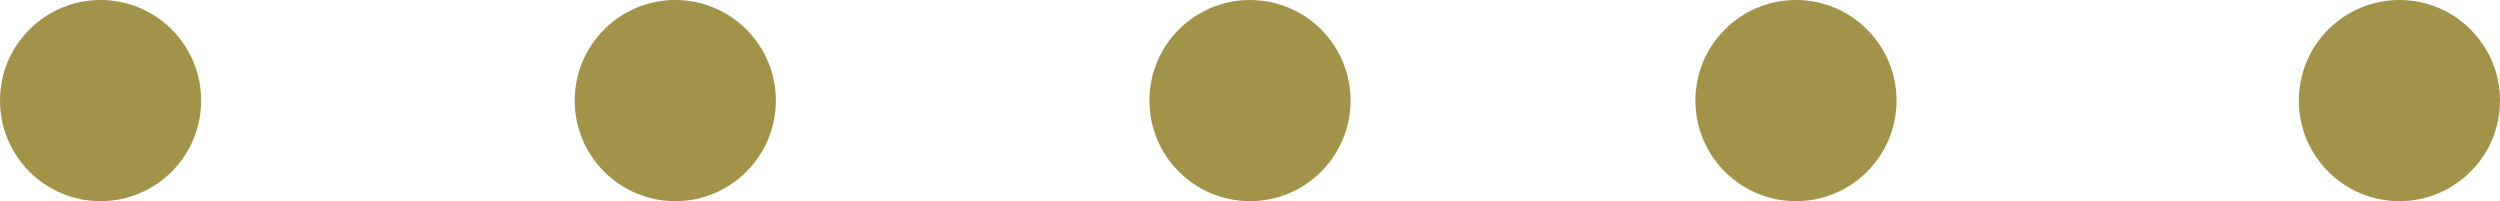 <svg width="87" height="7" viewBox="0 0 87 7" fill="none" xmlns="http://www.w3.org/2000/svg">
<circle cx="62.5" cy="3.5" r="3.5" fill="#A19449"/>
<circle cx="43.5" cy="3.5" r="3.5" fill="#A19449"/>
<circle cx="23.5" cy="3.5" r="3.5" fill="#A19449"/>
<circle cx="3.5" cy="3.5" r="3.5" fill="#A19449"/>
<circle cx="83.5" cy="3.5" r="3.5" fill="#A19449"/>
</svg>
